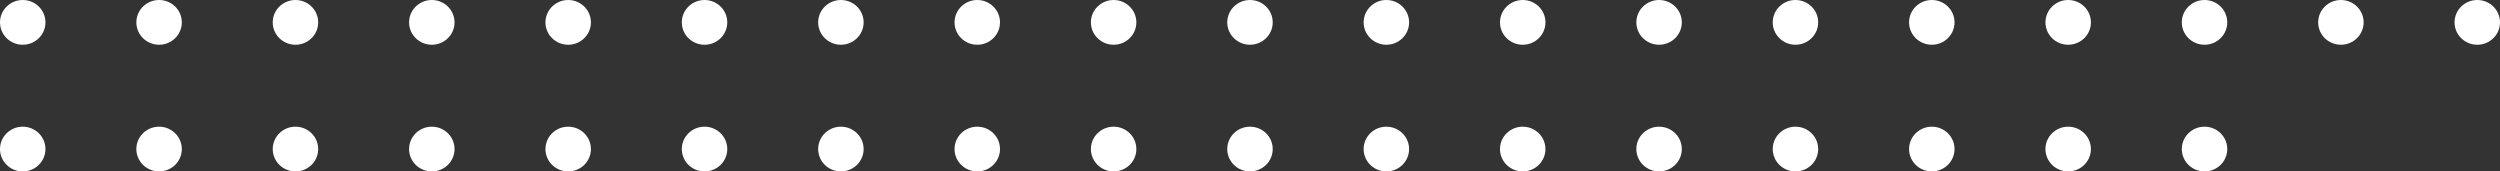 <svg width="175" height="12" viewBox="0 0 175 12" fill="none" xmlns="http://www.w3.org/2000/svg">
<rect x="0" y="0" width="175" height="12" fill="#333333" stroke="none"/>
<ellipse cx="173.409" cy="1.566" rx="1.591" ry="1.566" transform="rotate(180 173.409 1.566)" fill="white"/>
<ellipse cx="163.863" cy="1.566" rx="1.591" ry="1.566" transform="rotate(180 163.863 1.566)" fill="white"/>
<ellipse cx="154.317" cy="1.566" rx="1.591" ry="1.566" transform="rotate(180 154.317 1.566)" fill="white"/>
<ellipse cx="144.773" cy="1.566" rx="1.591" ry="1.566" transform="rotate(180 144.773 1.566)" fill="white"/>
<ellipse cx="135.226" cy="1.566" rx="1.591" ry="1.566" transform="rotate(180 135.226 1.566)" fill="white"/>
<ellipse cx="125.682" cy="1.566" rx="1.591" ry="1.566" transform="rotate(180 125.682 1.566)" fill="white"/>
<ellipse cx="116.136" cy="1.566" rx="1.591" ry="1.566" transform="rotate(180 116.136 1.566)" fill="white"/>
<ellipse cx="106.591" cy="1.566" rx="1.591" ry="1.566" transform="rotate(180 106.591 1.566)" fill="white"/>
<ellipse cx="97.046" cy="1.566" rx="1.591" ry="1.566" transform="rotate(180 97.046 1.566)" fill="white"/>
<ellipse cx="87.499" cy="1.566" rx="1.591" ry="1.566" transform="rotate(180 87.499 1.566)" fill="white"/>
<ellipse cx="77.954" cy="1.566" rx="1.591" ry="1.566" transform="rotate(180 77.954 1.566)" fill="white"/>
<ellipse cx="68.409" cy="1.566" rx="1.591" ry="1.566" transform="rotate(180 68.409 1.566)" fill="white"/>
<ellipse cx="58.863" cy="1.566" rx="1.591" ry="1.566" transform="rotate(180 58.863 1.566)" fill="white"/>
<ellipse cx="49.318" cy="1.566" rx="1.591" ry="1.566" transform="rotate(180 49.318 1.566)" fill="white"/>
<ellipse cx="39.773" cy="1.566" rx="1.591" ry="1.566" transform="rotate(180 39.773 1.566)" fill="white"/>
<ellipse cx="30.227" cy="1.566" rx="1.591" ry="1.566" transform="rotate(180 30.227 1.566)" fill="white"/>
<ellipse cx="20.682" cy="1.566" rx="1.591" ry="1.566" transform="rotate(180 20.682 1.566)" fill="white"/>
<ellipse cx="11.136" cy="1.566" rx="1.591" ry="1.566" transform="rotate(180 11.136 1.566)" fill="white"/>
<ellipse cx="1.591" cy="1.566" rx="1.591" ry="1.566" transform="rotate(180 1.591 1.566)" fill="white"/>
<ellipse cx="154.317" cy="10.434" rx="1.591" ry="1.566" transform="rotate(180 154.317 10.434)" fill="white"/>
<ellipse cx="144.772" cy="10.434" rx="1.591" ry="1.566" transform="rotate(180 144.772 10.434)" fill="white"/>
<ellipse cx="135.226" cy="10.434" rx="1.591" ry="1.566" transform="rotate(180 135.226 10.434)" fill="white"/>
<ellipse cx="125.682" cy="10.434" rx="1.591" ry="1.566" transform="rotate(180 125.682 10.434)" fill="white"/>
<ellipse cx="116.136" cy="10.434" rx="1.591" ry="1.566" transform="rotate(180 116.136 10.434)" fill="white"/>
<ellipse cx="106.59" cy="10.434" rx="1.591" ry="1.566" transform="rotate(180 106.59 10.434)" fill="white"/>
<ellipse cx="97.045" cy="10.434" rx="1.591" ry="1.566" transform="rotate(180 97.045 10.434)" fill="white"/>
<ellipse cx="87.499" cy="10.434" rx="1.591" ry="1.566" transform="rotate(180 87.499 10.434)" fill="white"/>
<ellipse cx="77.954" cy="10.434" rx="1.591" ry="1.566" transform="rotate(180 77.954 10.434)" fill="white"/>
<ellipse cx="68.409" cy="10.434" rx="1.591" ry="1.566" transform="rotate(180 68.409 10.434)" fill="white"/>
<ellipse cx="58.863" cy="10.434" rx="1.591" ry="1.566" transform="rotate(180 58.863 10.434)" fill="white"/>
<ellipse cx="49.318" cy="10.434" rx="1.591" ry="1.566" transform="rotate(180 49.318 10.434)" fill="white"/>
<ellipse cx="39.773" cy="10.434" rx="1.591" ry="1.566" transform="rotate(180 39.773 10.434)" fill="white"/>
<ellipse cx="30.227" cy="10.434" rx="1.591" ry="1.566" transform="rotate(180 30.227 10.434)" fill="white"/>
<ellipse cx="20.682" cy="10.434" rx="1.591" ry="1.566" transform="rotate(180 20.682 10.434)" fill="white"/>
<ellipse cx="11.136" cy="10.434" rx="1.591" ry="1.566" transform="rotate(180 11.136 10.434)" fill="white"/>
<ellipse cx="1.591" cy="10.434" rx="1.591" ry="1.566" transform="rotate(180 1.591 10.434)" fill="white"/>
</svg>
